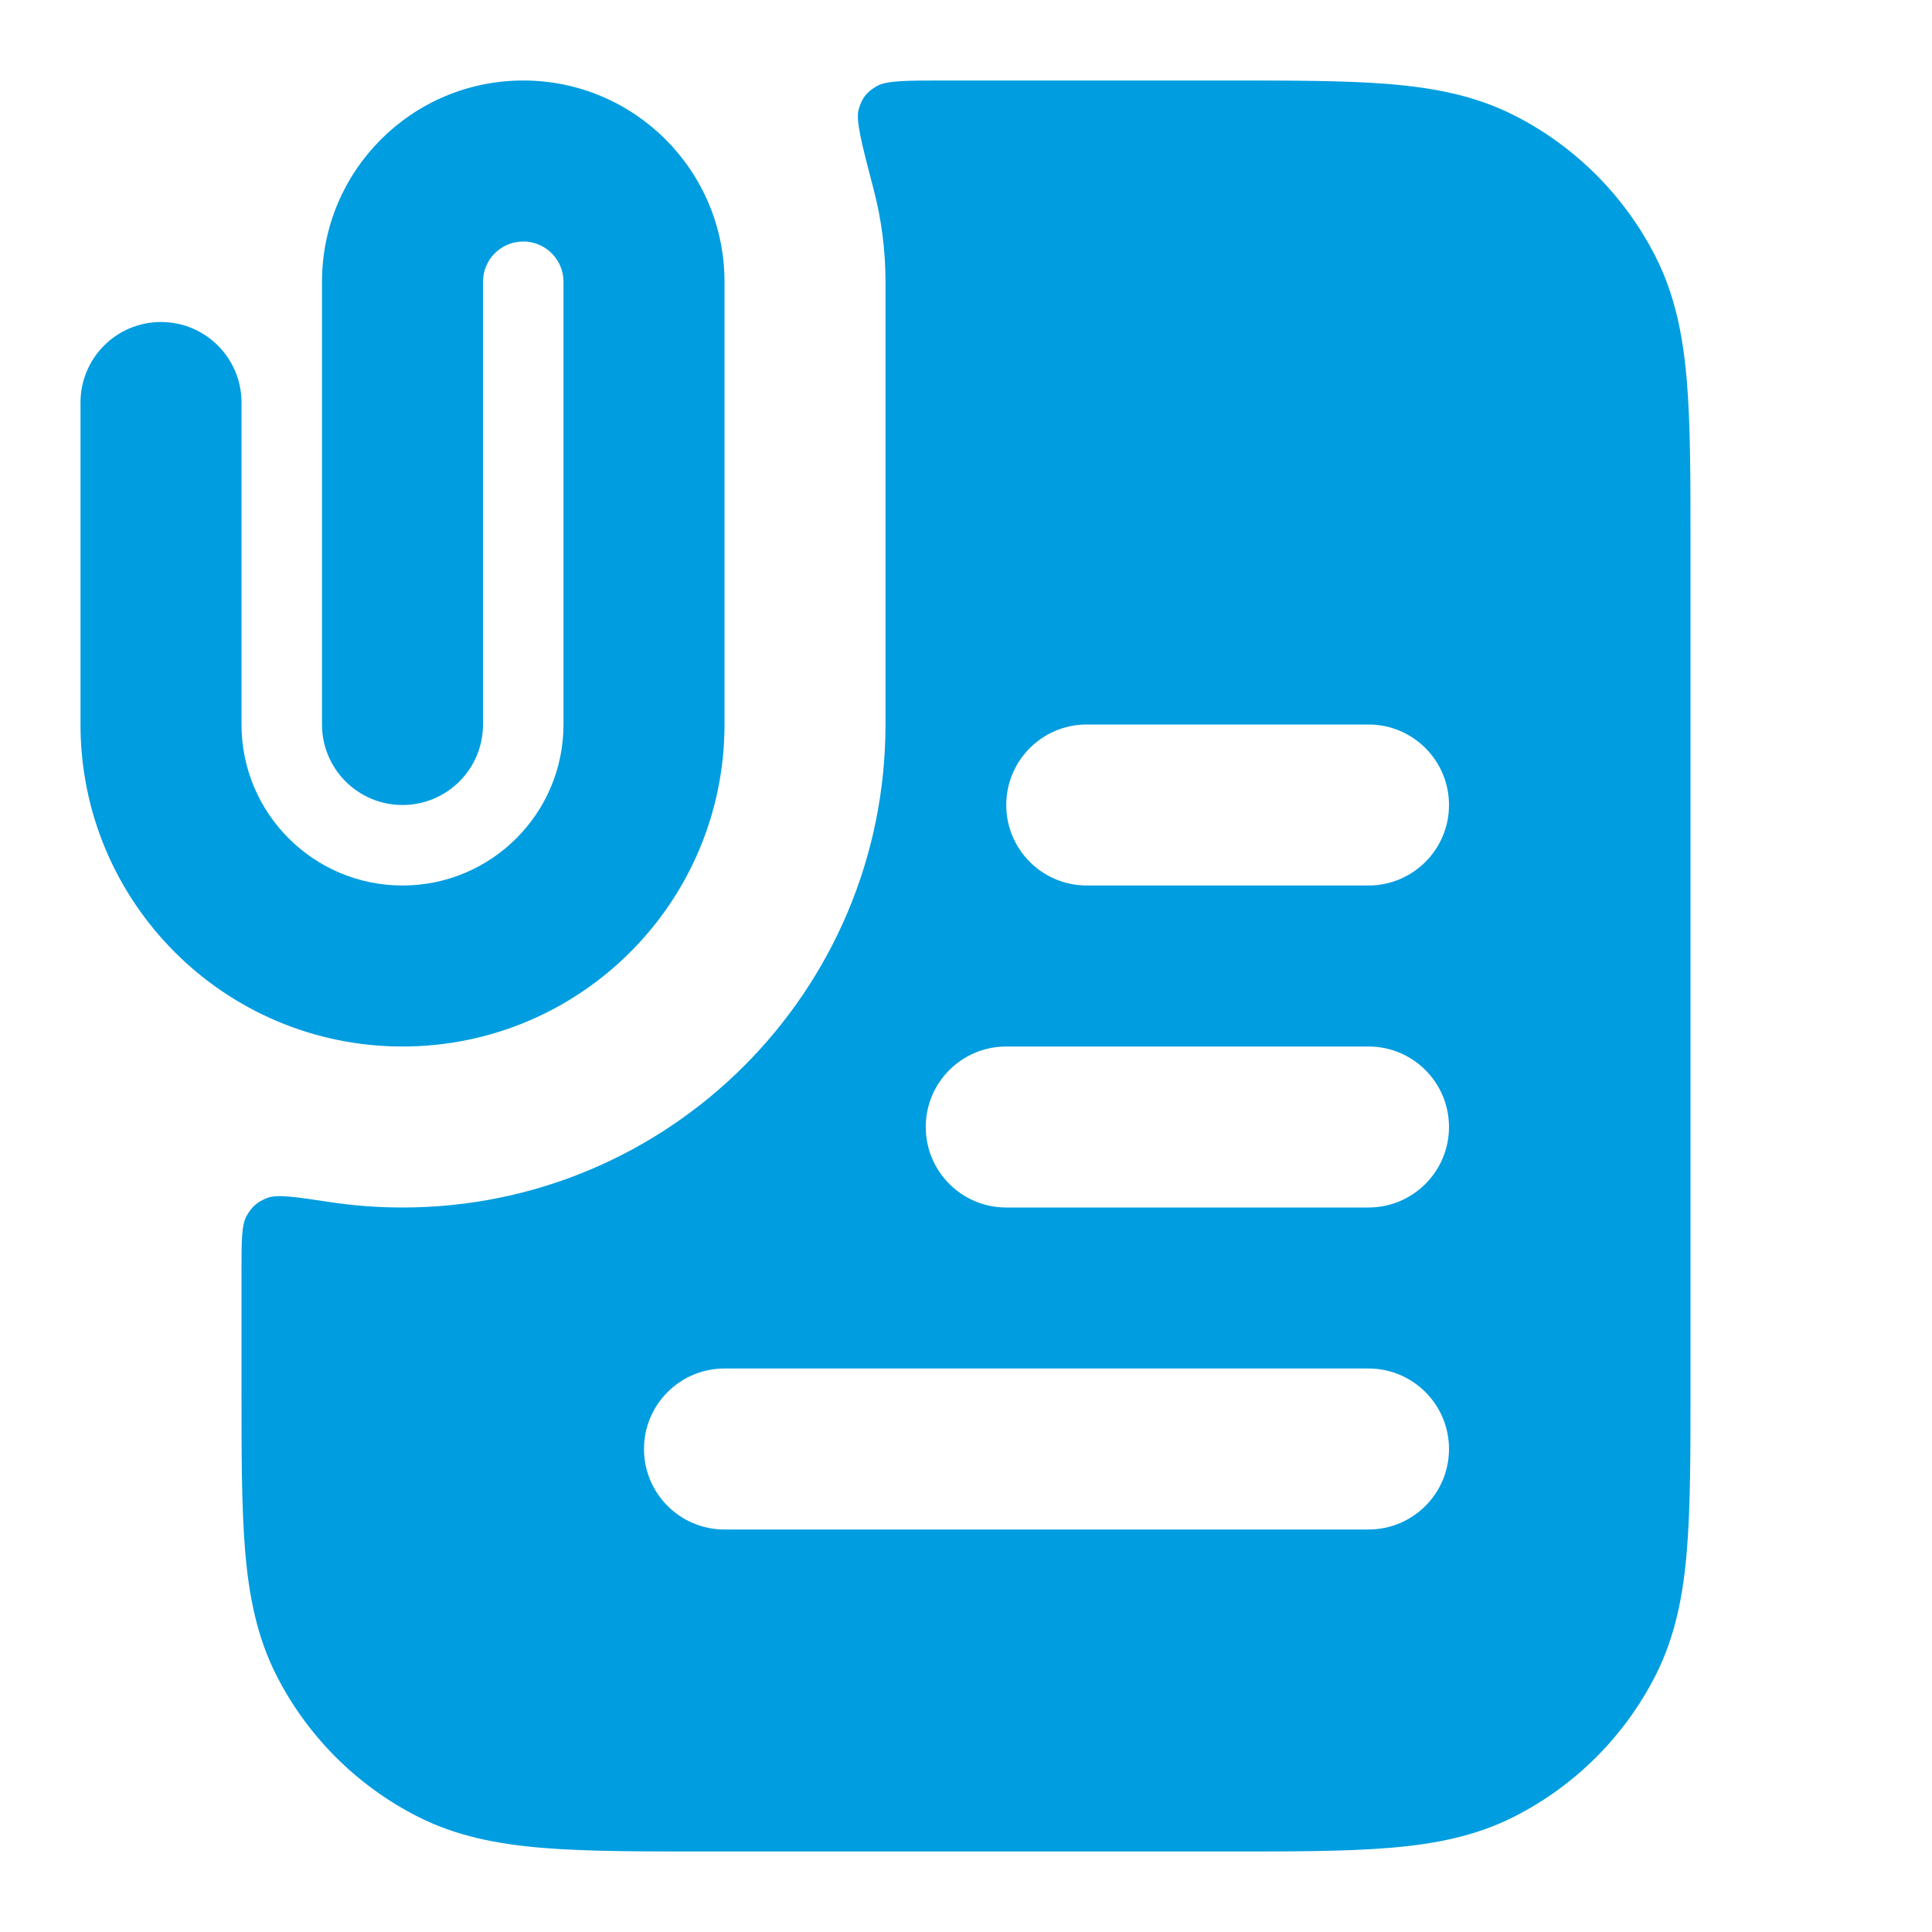 <svg width="60" height="60" viewBox="0 0 60 60" fill="none" xmlns="http://www.w3.org/2000/svg">
<path fill-rule="evenodd" clip-rule="evenodd" d="M10.24 37.331C10.977 37.442 11.732 37.5 12.5 37.5C20.784 37.5 27.5 30.784 27.5 22.5V8.75C27.5 7.765 27.373 6.81 27.136 5.9C26.757 4.451 26.568 3.726 26.669 3.39C26.775 3.039 26.903 2.873 27.215 2.683C27.515 2.5 28.127 2.5 29.351 2.5H38.103C40.116 2.5 41.777 2.5 43.13 2.61C44.535 2.725 45.827 2.972 47.04 3.59C48.922 4.549 50.451 6.078 51.41 7.96C52.028 9.173 52.275 10.465 52.389 11.87C52.5 13.223 52.5 14.884 52.5 16.897V43.103C52.5 45.116 52.5 46.777 52.389 48.13C52.275 49.535 52.028 50.827 51.41 52.04C50.451 53.922 48.922 55.451 47.04 56.41C45.827 57.028 44.535 57.275 43.13 57.389C41.777 57.5 40.116 57.5 38.103 57.5H21.897C19.884 57.5 18.223 57.5 16.87 57.389C15.465 57.275 14.173 57.028 12.96 56.41C11.079 55.451 9.549 53.922 8.59 52.04C7.972 50.827 7.725 49.535 7.61 48.13C7.5 46.777 7.5 45.116 7.5 43.103V39.475C7.5 38.518 7.5 38.04 7.663 37.753C7.822 37.472 8.001 37.318 8.302 37.203C8.61 37.085 9.154 37.167 10.24 37.331ZM31.25 25C31.25 23.619 32.369 22.5 33.75 22.5H42.5C43.881 22.5 45 23.619 45 25C45 26.381 43.881 27.5 42.5 27.5H33.75C32.369 27.5 31.25 26.381 31.25 25ZM28.75 35C28.75 33.619 29.869 32.5 31.25 32.5H42.5C43.881 32.5 45 33.619 45 35C45 36.381 43.881 37.5 42.5 37.5H31.25C29.869 37.5 28.75 36.381 28.75 35ZM22.5 42.5C21.119 42.5 20 43.619 20 45C20 46.381 21.119 47.5 22.5 47.5H42.5C43.881 47.5 45 46.381 45 45C45 43.619 43.881 42.5 42.5 42.5H22.5Z" fill="#009DE0"/>
<path d="M15 8.75C15 8.06 15.56 7.5 16.25 7.5C16.94 7.5 17.5 8.06 17.5 8.75V22.5C17.5 25.261 15.261 27.5 12.5 27.5C9.739 27.5 7.5 25.261 7.5 22.5V12.5C7.5 11.119 6.381 10 5 10C3.619 10 2.5 11.119 2.5 12.5V22.5C2.5 28.023 6.977 32.5 12.5 32.5C18.023 32.5 22.5 28.023 22.5 22.5V8.75C22.5 5.298 19.702 2.5 16.25 2.5C12.798 2.5 10 5.298 10 8.75V22.5C10 23.881 11.119 25 12.5 25C13.881 25 15 23.881 15 22.5V8.75Z" fill="#009DE0"/>
</svg>
